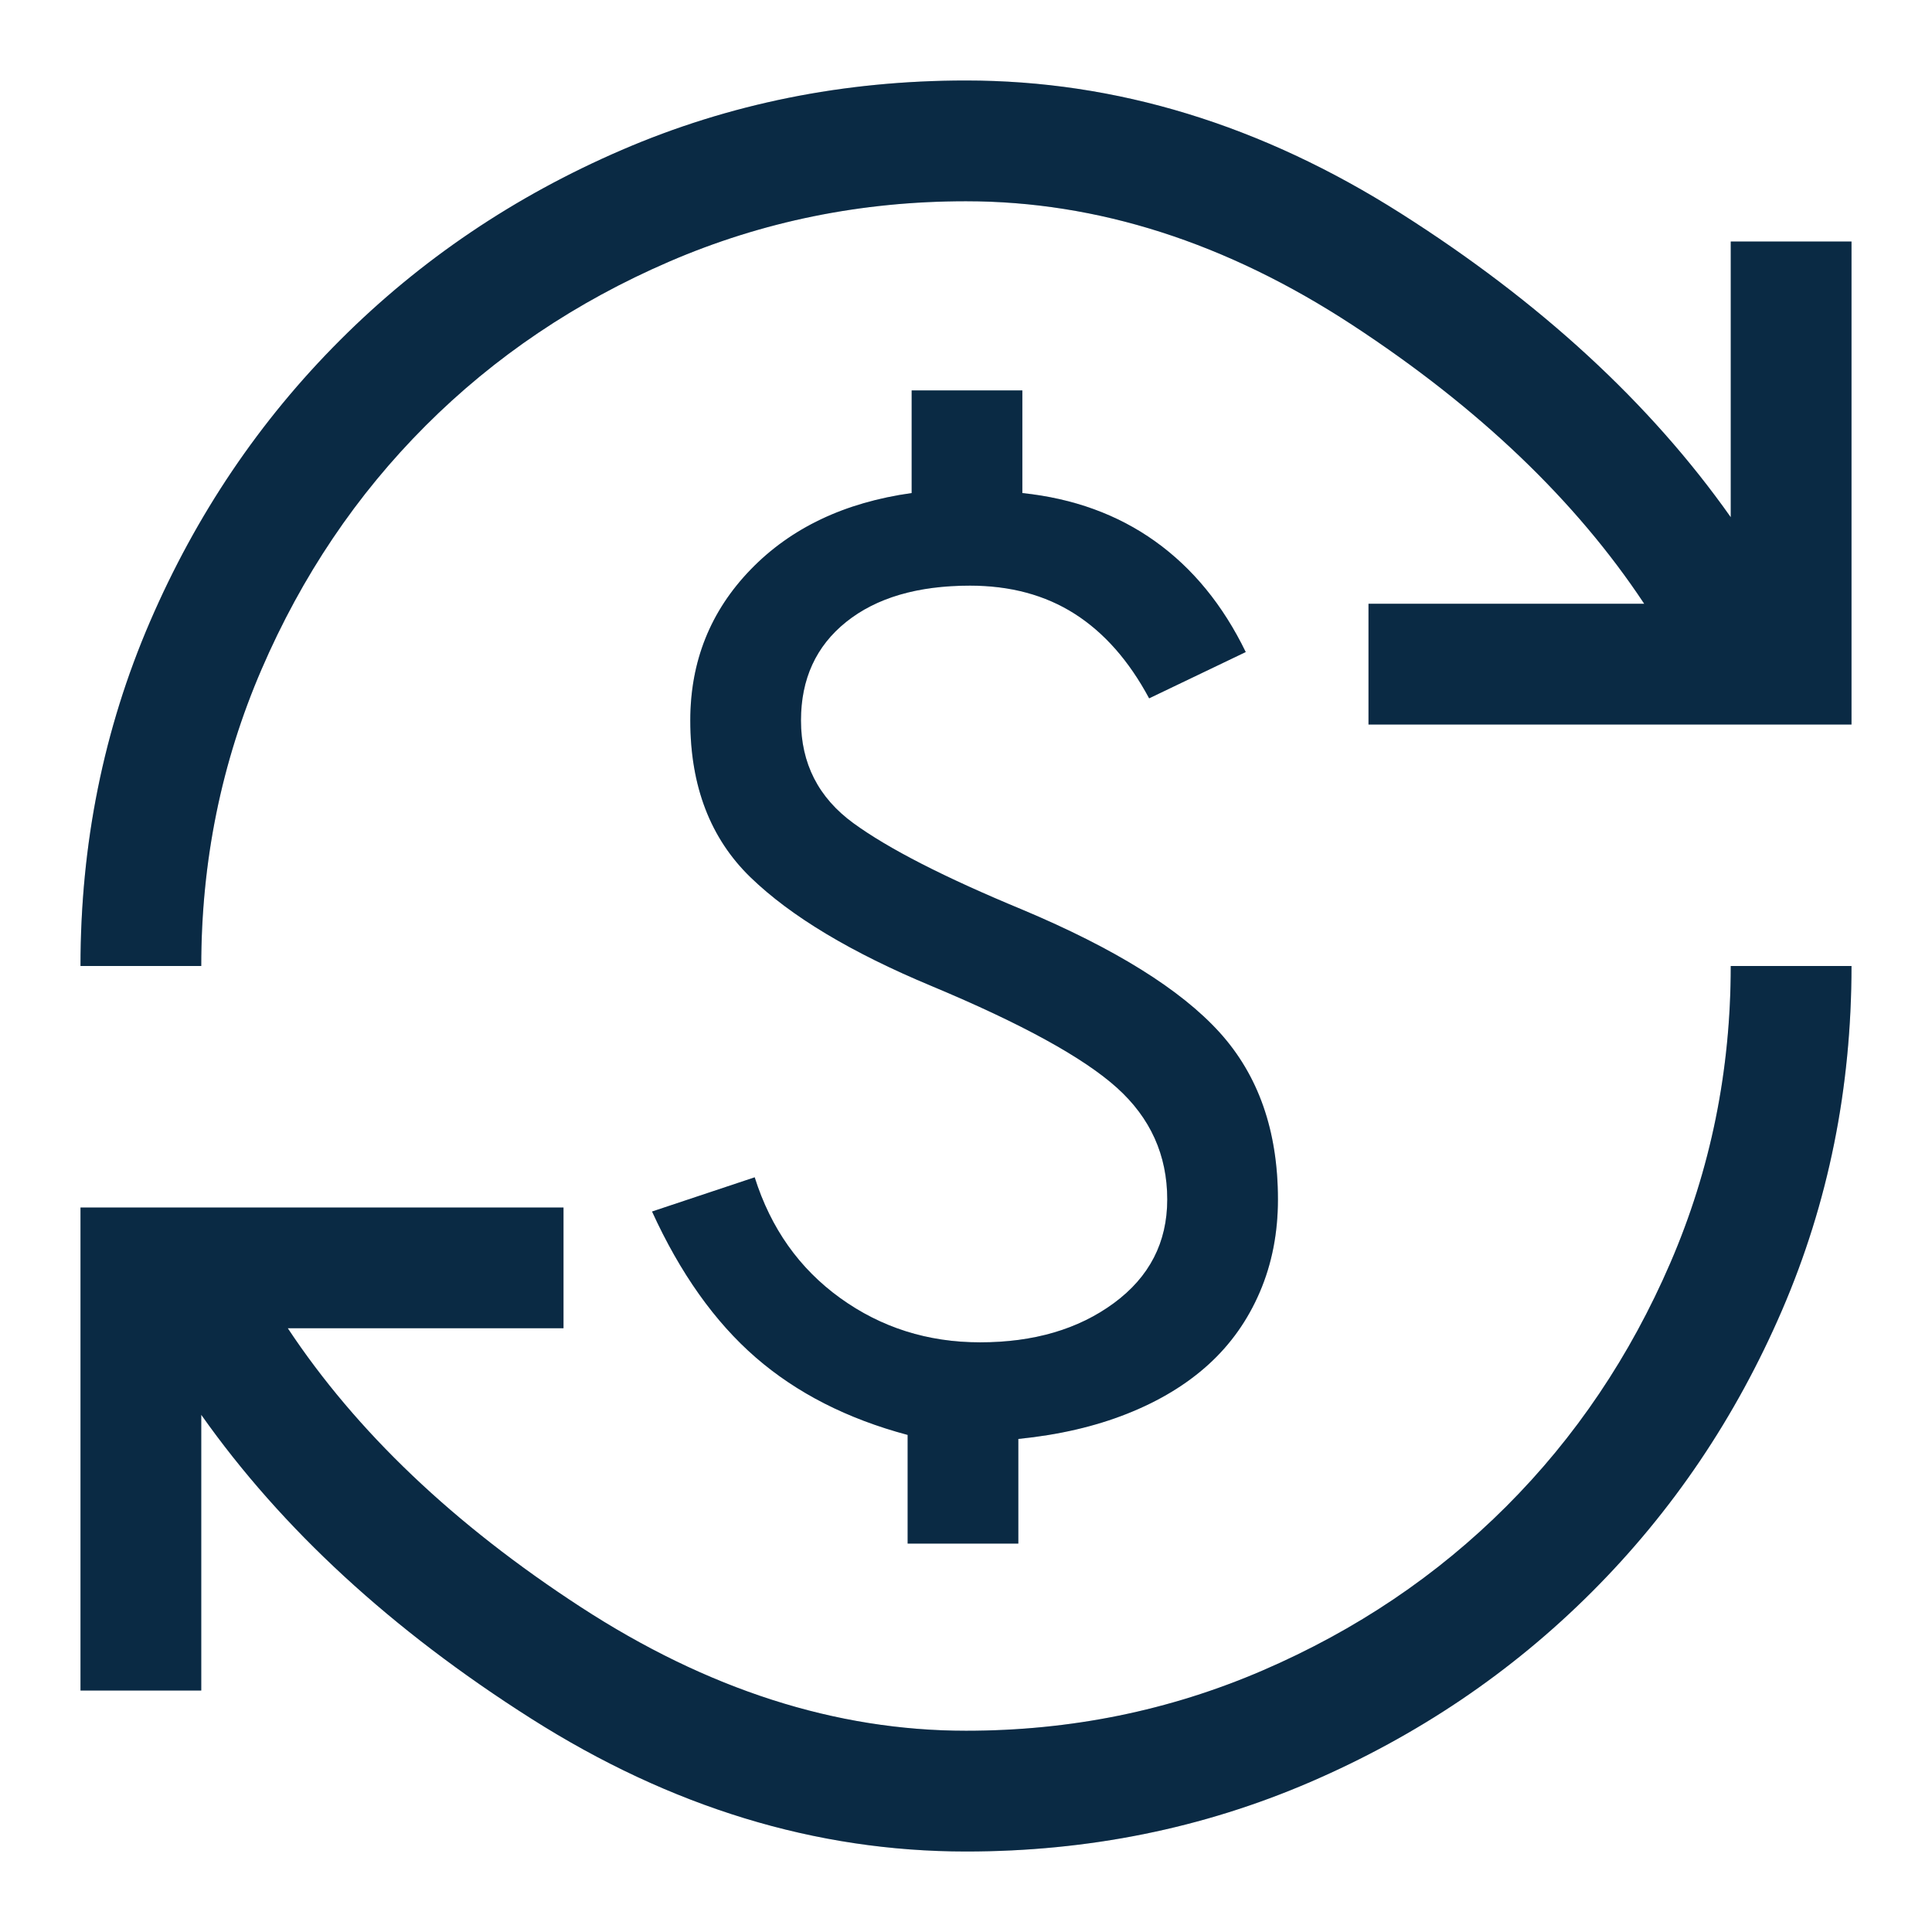 <svg width="48" height="48" viewBox="0 0 48 48" fill="none" xmlns="http://www.w3.org/2000/svg">
<path d="M24 46C20.267 46 16.667 44.9 13.2 42.7C9.733 40.5 7 37.983 5 35.15V42H2V30H14V33H7.15C8.85 35.567 11.275 37.875 14.425 39.925C17.575 41.975 20.767 43 24 43C26.6 43 29.058 42.5 31.375 41.5C33.692 40.5 35.708 39.142 37.425 37.425C39.142 35.708 40.5 33.692 41.5 31.375C42.5 29.058 43 26.6 43 24H46C46 27.033 45.425 29.883 44.275 32.55C43.125 35.217 41.55 37.55 39.55 39.55C37.55 41.55 35.217 43.125 32.55 44.275C29.883 45.425 27.033 46 24 46ZM22.55 38.35V35.65C21.05 35.25 19.792 34.608 18.775 33.725C17.758 32.842 16.9 31.633 16.2 30.1L18.75 29.25C19.15 30.517 19.858 31.517 20.875 32.25C21.892 32.983 23.05 33.35 24.35 33.35C25.683 33.35 26.792 33.025 27.675 32.375C28.558 31.725 29 30.867 29 29.8C29 28.7 28.583 27.775 27.75 27.025C26.917 26.275 25.383 25.433 23.15 24.5C21.15 23.667 19.65 22.767 18.65 21.8C17.65 20.833 17.15 19.533 17.15 17.9C17.15 16.433 17.65 15.183 18.65 14.15C19.65 13.117 20.983 12.483 22.65 12.25V9.7H25.4V12.25C26.667 12.383 27.767 12.783 28.7 13.45C29.633 14.117 30.383 15.033 30.95 16.2L28.55 17.35C28.05 16.417 27.433 15.717 26.7 15.25C25.967 14.783 25.1 14.55 24.1 14.55C22.8 14.55 21.775 14.85 21.025 15.45C20.275 16.05 19.9 16.867 19.9 17.9C19.9 18.967 20.333 19.817 21.2 20.45C22.067 21.083 23.467 21.8 25.4 22.6C27.7 23.567 29.333 24.583 30.3 25.65C31.267 26.717 31.75 28.1 31.75 29.8C31.75 30.633 31.6 31.4 31.3 32.1C31 32.8 30.575 33.4 30.025 33.9C29.475 34.4 28.8 34.808 28 35.125C27.2 35.442 26.3 35.65 25.3 35.75V38.35H22.55ZM2 24C2 20.967 2.575 18.117 3.725 15.45C4.875 12.783 6.45 10.45 8.45 8.45C10.45 6.45 12.783 4.875 15.45 3.725C18.117 2.575 20.967 2 24 2C27.733 2 31.333 3.1 34.8 5.3C38.267 7.5 41 10.017 43 12.85V6H46V18H34V15H40.85C39.15 12.433 36.733 10.125 33.6 8.075C30.467 6.025 27.267 5 24 5C21.4 5 18.942 5.5 16.625 6.5C14.308 7.5 12.292 8.858 10.575 10.575C8.858 12.292 7.5 14.308 6.5 16.625C5.5 18.942 5 21.4 5 24H2Z" fill="#0C3455"/>
<path d="M24 46C20.267 46 16.667 44.9 13.2 42.7C9.733 40.5 7 37.983 5 35.15V42H2V30H14V33H7.15C8.85 35.567 11.275 37.875 14.425 39.925C17.575 41.975 20.767 43 24 43C26.6 43 29.058 42.5 31.375 41.5C33.692 40.5 35.708 39.142 37.425 37.425C39.142 35.708 40.5 33.692 41.5 31.375C42.5 29.058 43 26.6 43 24H46C46 27.033 45.425 29.883 44.275 32.55C43.125 35.217 41.55 37.55 39.55 39.55C37.55 41.55 35.217 43.125 32.55 44.275C29.883 45.425 27.033 46 24 46ZM22.55 38.35V35.65C21.05 35.25 19.792 34.608 18.775 33.725C17.758 32.842 16.9 31.633 16.2 30.1L18.75 29.25C19.15 30.517 19.858 31.517 20.875 32.25C21.892 32.983 23.05 33.35 24.35 33.35C25.683 33.35 26.792 33.025 27.675 32.375C28.558 31.725 29 30.867 29 29.8C29 28.7 28.583 27.775 27.75 27.025C26.917 26.275 25.383 25.433 23.15 24.5C21.15 23.667 19.65 22.767 18.65 21.8C17.65 20.833 17.15 19.533 17.15 17.9C17.15 16.433 17.65 15.183 18.65 14.15C19.65 13.117 20.983 12.483 22.65 12.25V9.7H25.4V12.25C26.667 12.383 27.767 12.783 28.7 13.45C29.633 14.117 30.383 15.033 30.95 16.2L28.55 17.35C28.05 16.417 27.433 15.717 26.7 15.25C25.967 14.783 25.1 14.55 24.1 14.55C22.8 14.55 21.775 14.85 21.025 15.45C20.275 16.05 19.9 16.867 19.9 17.9C19.9 18.967 20.333 19.817 21.2 20.45C22.067 21.083 23.467 21.8 25.4 22.6C27.7 23.567 29.333 24.583 30.3 25.65C31.267 26.717 31.75 28.1 31.75 29.8C31.75 30.633 31.6 31.4 31.3 32.1C31 32.8 30.575 33.4 30.025 33.9C29.475 34.4 28.8 34.808 28 35.125C27.2 35.442 26.3 35.65 25.3 35.75V38.35H22.55ZM2 24C2 20.967 2.575 18.117 3.725 15.45C4.875 12.783 6.45 10.45 8.45 8.45C10.45 6.45 12.783 4.875 15.45 3.725C18.117 2.575 20.967 2 24 2C27.733 2 31.333 3.1 34.8 5.3C38.267 7.5 41 10.017 43 12.85V6H46V18H34V15H40.85C39.15 12.433 36.733 10.125 33.6 8.075C30.467 6.025 27.267 5 24 5C21.4 5 18.942 5.5 16.625 6.5C14.308 7.5 12.292 8.858 10.575 10.575C8.858 12.292 7.5 14.308 6.5 16.625C5.5 18.942 5 21.4 5 24H2Z" fill="black" fill-opacity="0.2"/>
</svg>
